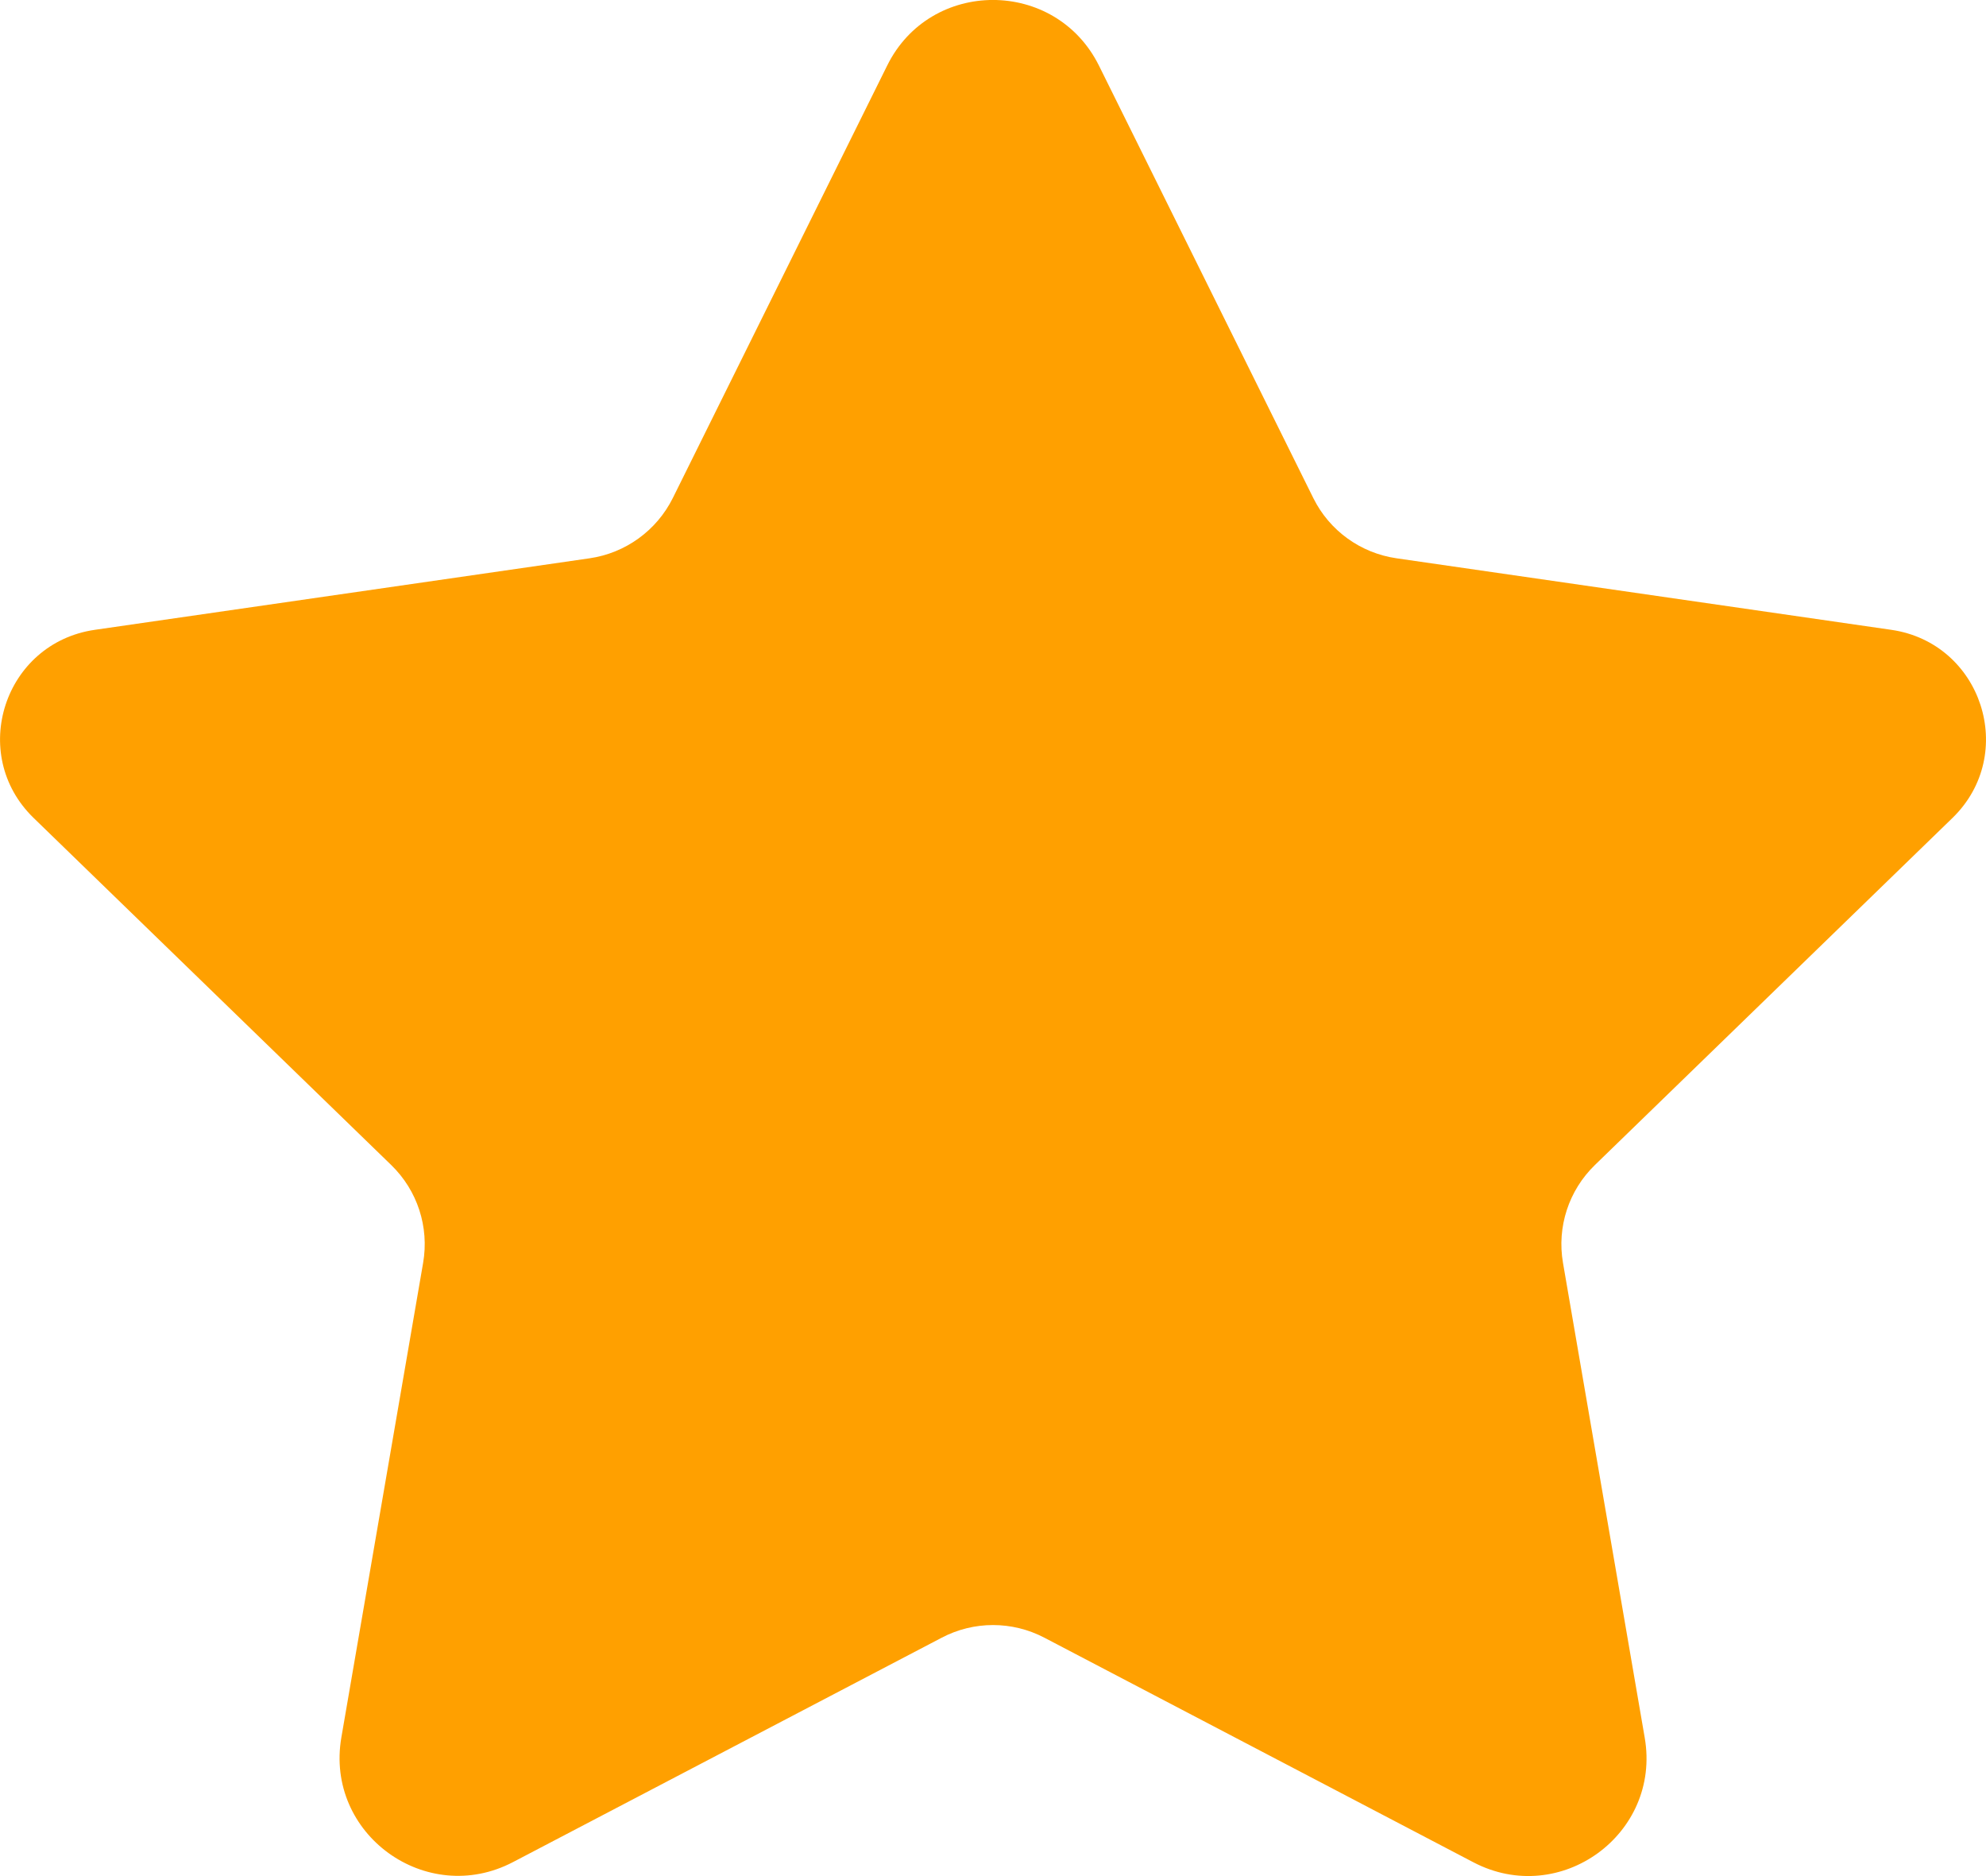 <svg width="18" height="17" viewBox="0 0 18 17" fill="none" xmlns="http://www.w3.org/2000/svg">
<path d="M9.961 0.596L11.903 4.513C12.049 4.808 12.331 5.012 12.658 5.059L17.141 5.707C17.963 5.826 18.291 6.834 17.696 7.412L14.455 10.557C14.218 10.787 14.11 11.118 14.166 11.443L14.907 15.747C15.057 16.62 14.14 17.286 13.354 16.875L9.466 14.84C9.174 14.687 8.826 14.687 8.535 14.84L4.65 16.873C3.863 17.285 2.943 16.618 3.094 15.743L3.835 11.443C3.891 11.118 3.783 10.787 3.546 10.557L0.305 7.412C-0.291 6.834 0.037 5.826 0.86 5.707L5.343 5.059C5.669 5.012 5.951 4.808 6.098 4.513L8.04 0.596C8.431 -0.199 9.567 -0.199 9.961 0.596Z" fill="#FFA000"/>
</svg>
